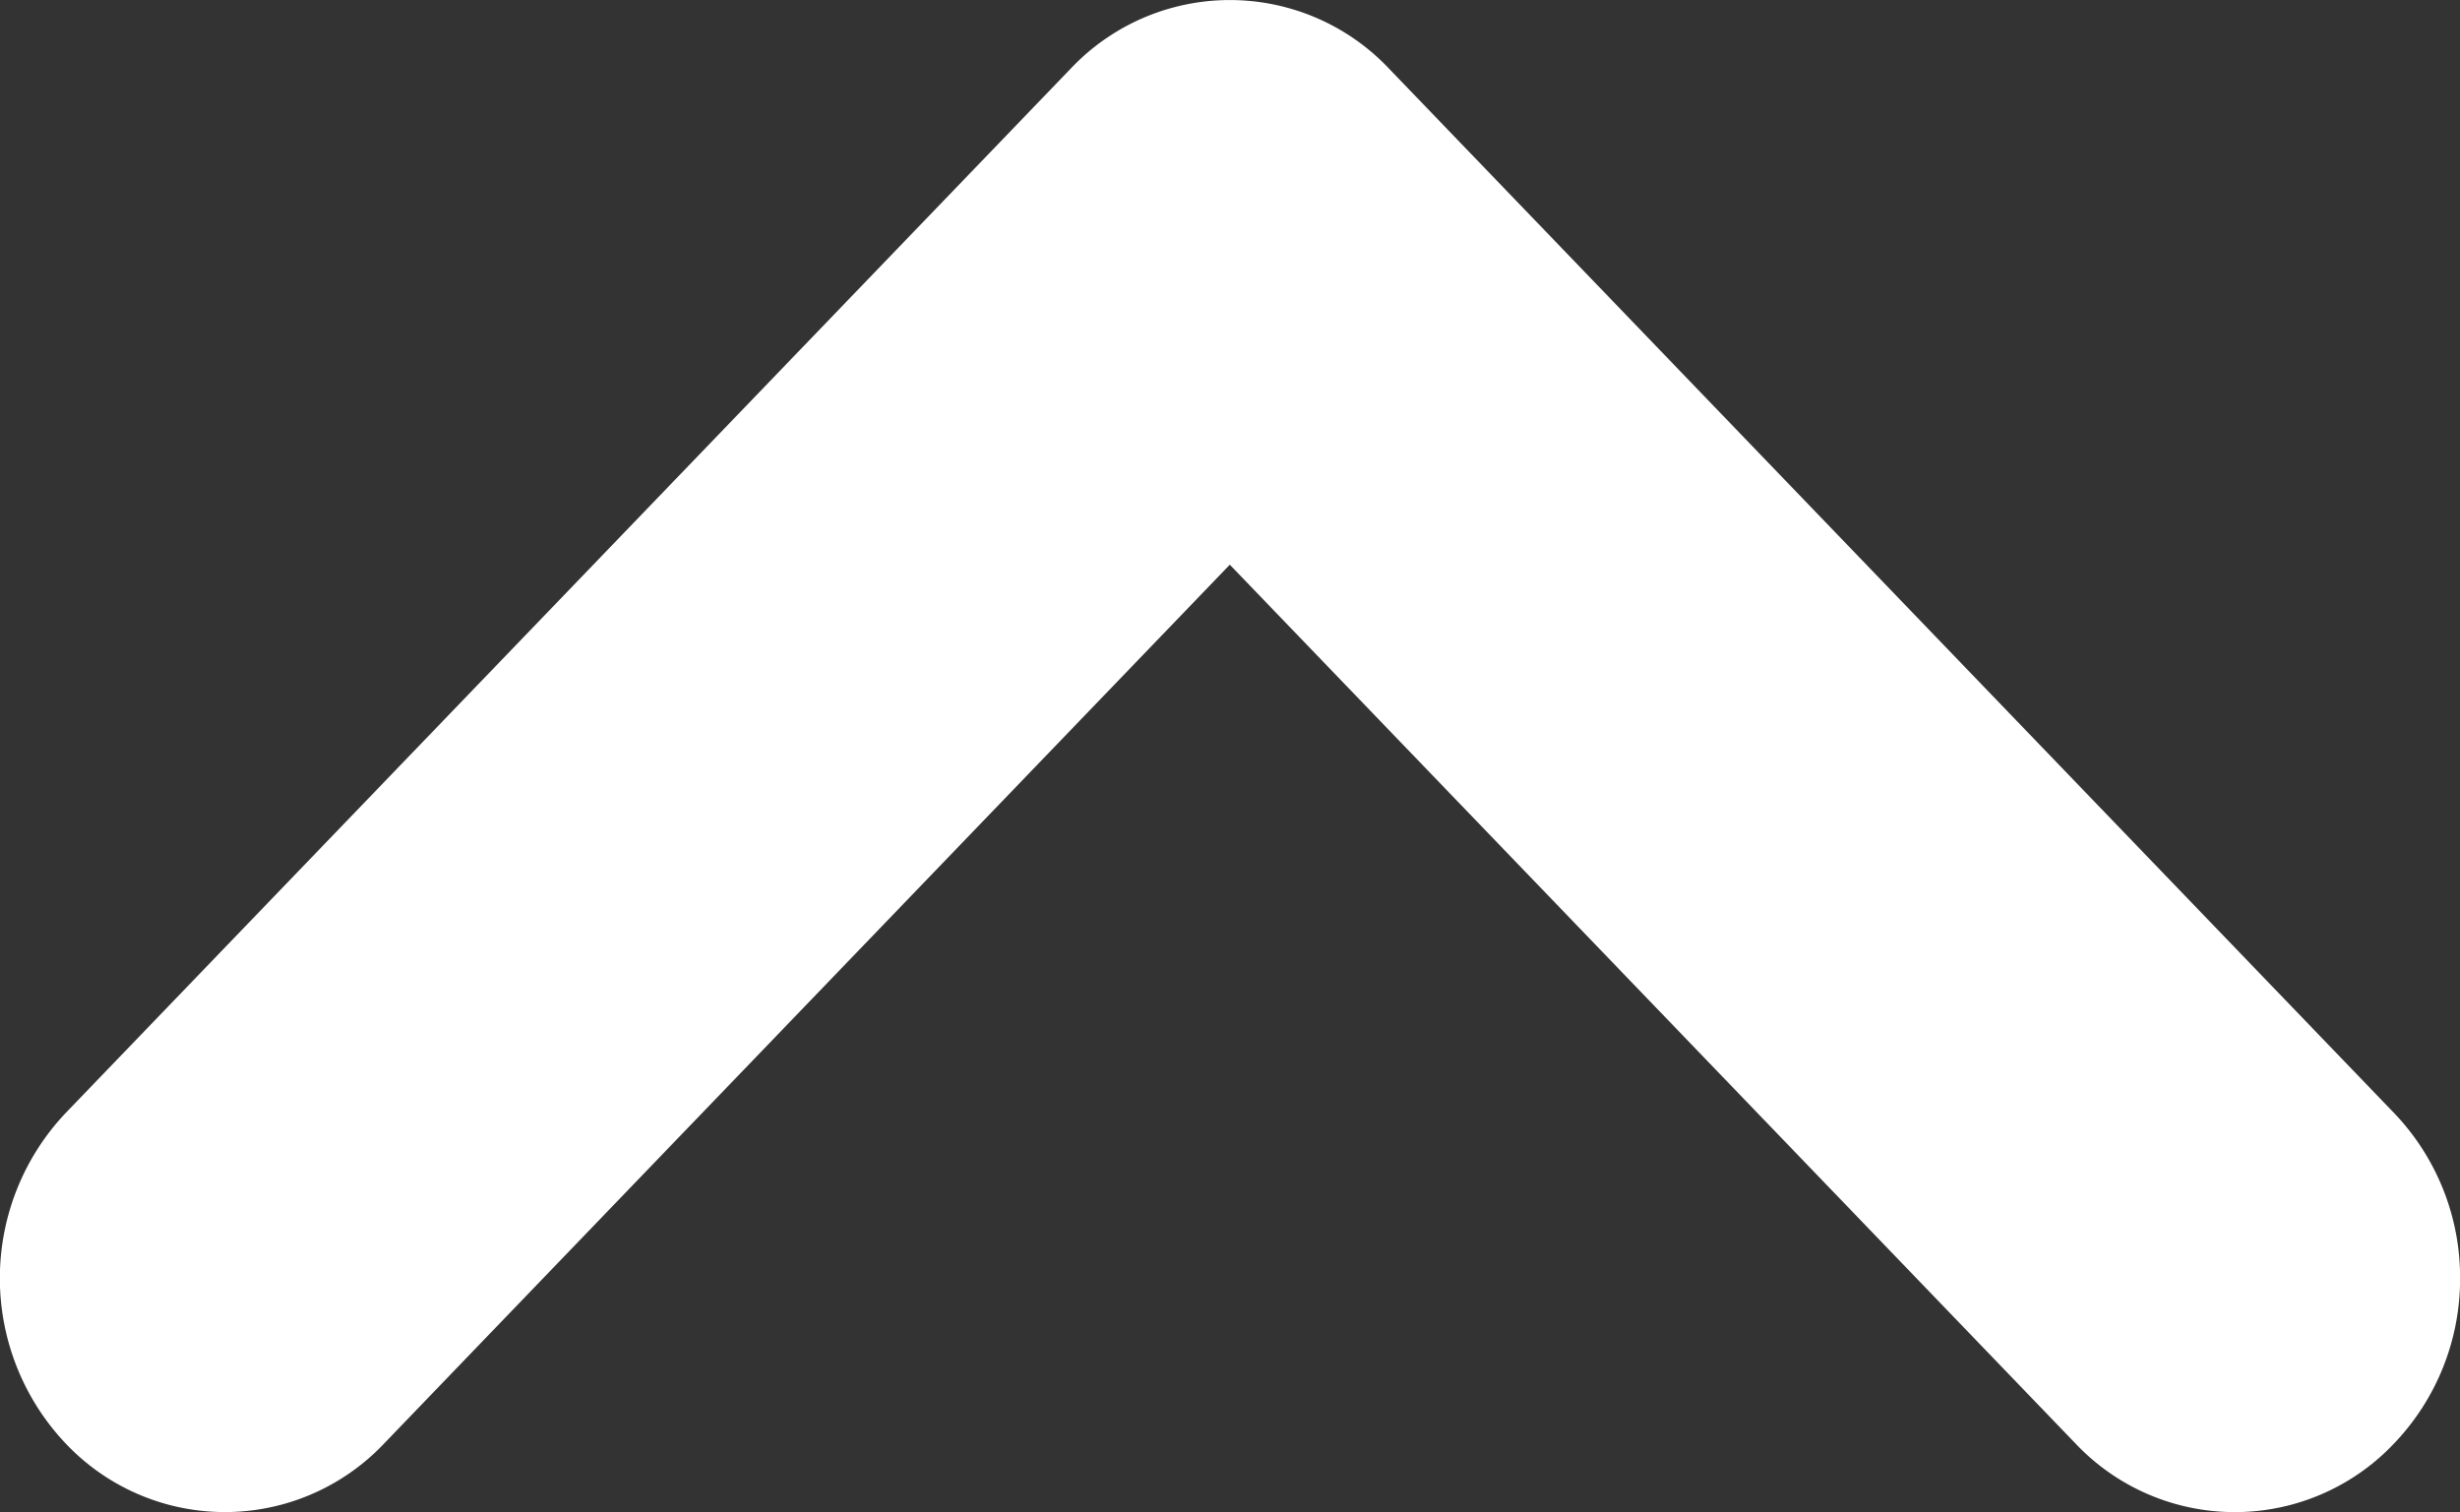 <svg xmlns="http://www.w3.org/2000/svg" width="26.022" height="15.999" viewBox="0 0 26.022 15.999"><rect x="0" y="0" width="26.022" height="15.999" fill="#333333" stroke="none"/><path d="M696.994,9812.519a2.519,2.519,0,0,1-.7,1.75,2.318,2.318,0,0,1-3.367,0l-8.947-9.3-8.947,9.3a2.318,2.318,0,0,1-3.366,0,2.544,2.544,0,0,1,0-3.5l10.63-11.049a2.316,2.316,0,0,1,3.367,0l10.63,11.049A2.517,2.517,0,0,1,696.994,9812.519Z" transform="translate(-670.971 -9798.994)" fill="#fff"/></svg>